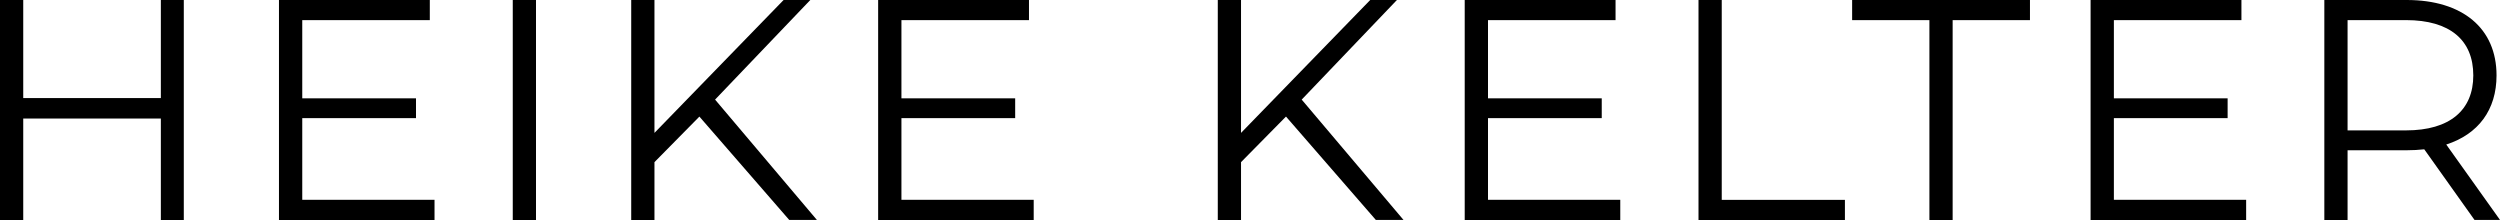 <?xml version="1.0" encoding="UTF-8"?>
<svg xmlns="http://www.w3.org/2000/svg" id="Ebene_1" data-name="Ebene 1" viewBox="0 0 519.59 45.72">
  <path d="M38.2,0v45.72h-4.77v-21.09H4.83v21.09H0V0h4.83v20.38h28.6V0h4.77Z"></path>
  <path d="M90.31,41.54v4.18h-32.33V0h31.35v4.18h-26.51v16.26h23.64v4.11h-23.64v16.98h27.49Z"></path>
  <path d="M106.57,0h4.83v45.72h-4.83V0Z"></path>
  <path d="M145.36,24.23l-9.34,9.47v12.02h-4.83V0h4.83v27.62L162.86,0h5.55l-19.79,20.7,21.16,25.01h-5.75l-18.68-21.49Z"></path>
  <path d="M214.84,41.54v4.18h-32.33V0h31.35v4.18h-26.51v16.26h23.64v4.11h-23.64v16.98h27.49Z"></path>
  <path d="M267.27,24.23l-9.34,9.47v12.02h-4.83V0h4.83v27.62L284.78,0h5.55l-19.79,20.7,21.16,25.01h-5.75l-18.68-21.49Z"></path>
  <path d="M336.75,41.54v4.18h-32.33V0h31.35v4.18h-26.51v16.26h23.64v4.11h-23.64v16.98h27.49Z"></path>
  <path d="M353.01,0h4.83v41.54h25.6v4.18h-30.43V0Z"></path>
  <path d="M401.01,4.18h-16.07V0h36.96v4.18h-16.07v41.54h-4.83V4.18Z"></path>
  <path d="M466.83,41.54v4.18h-32.33V0h31.35v4.18h-26.51v16.26h23.64v4.11h-23.64v16.98h27.49Z"></path>
  <path d="M514.3,45.72l-10.45-14.69c-1.18.13-2.35.2-3.66.2h-12.28v14.5h-4.83V0h17.11c11.62,0,18.68,5.88,18.68,15.67,0,7.18-3.79,12.21-10.45,14.37l11.17,15.67h-5.29ZM514.04,15.67c0-7.31-4.83-11.49-13.98-11.49h-12.15v22.92h12.15c9.14,0,13.98-4.24,13.98-11.43Z"></path>
</svg>

